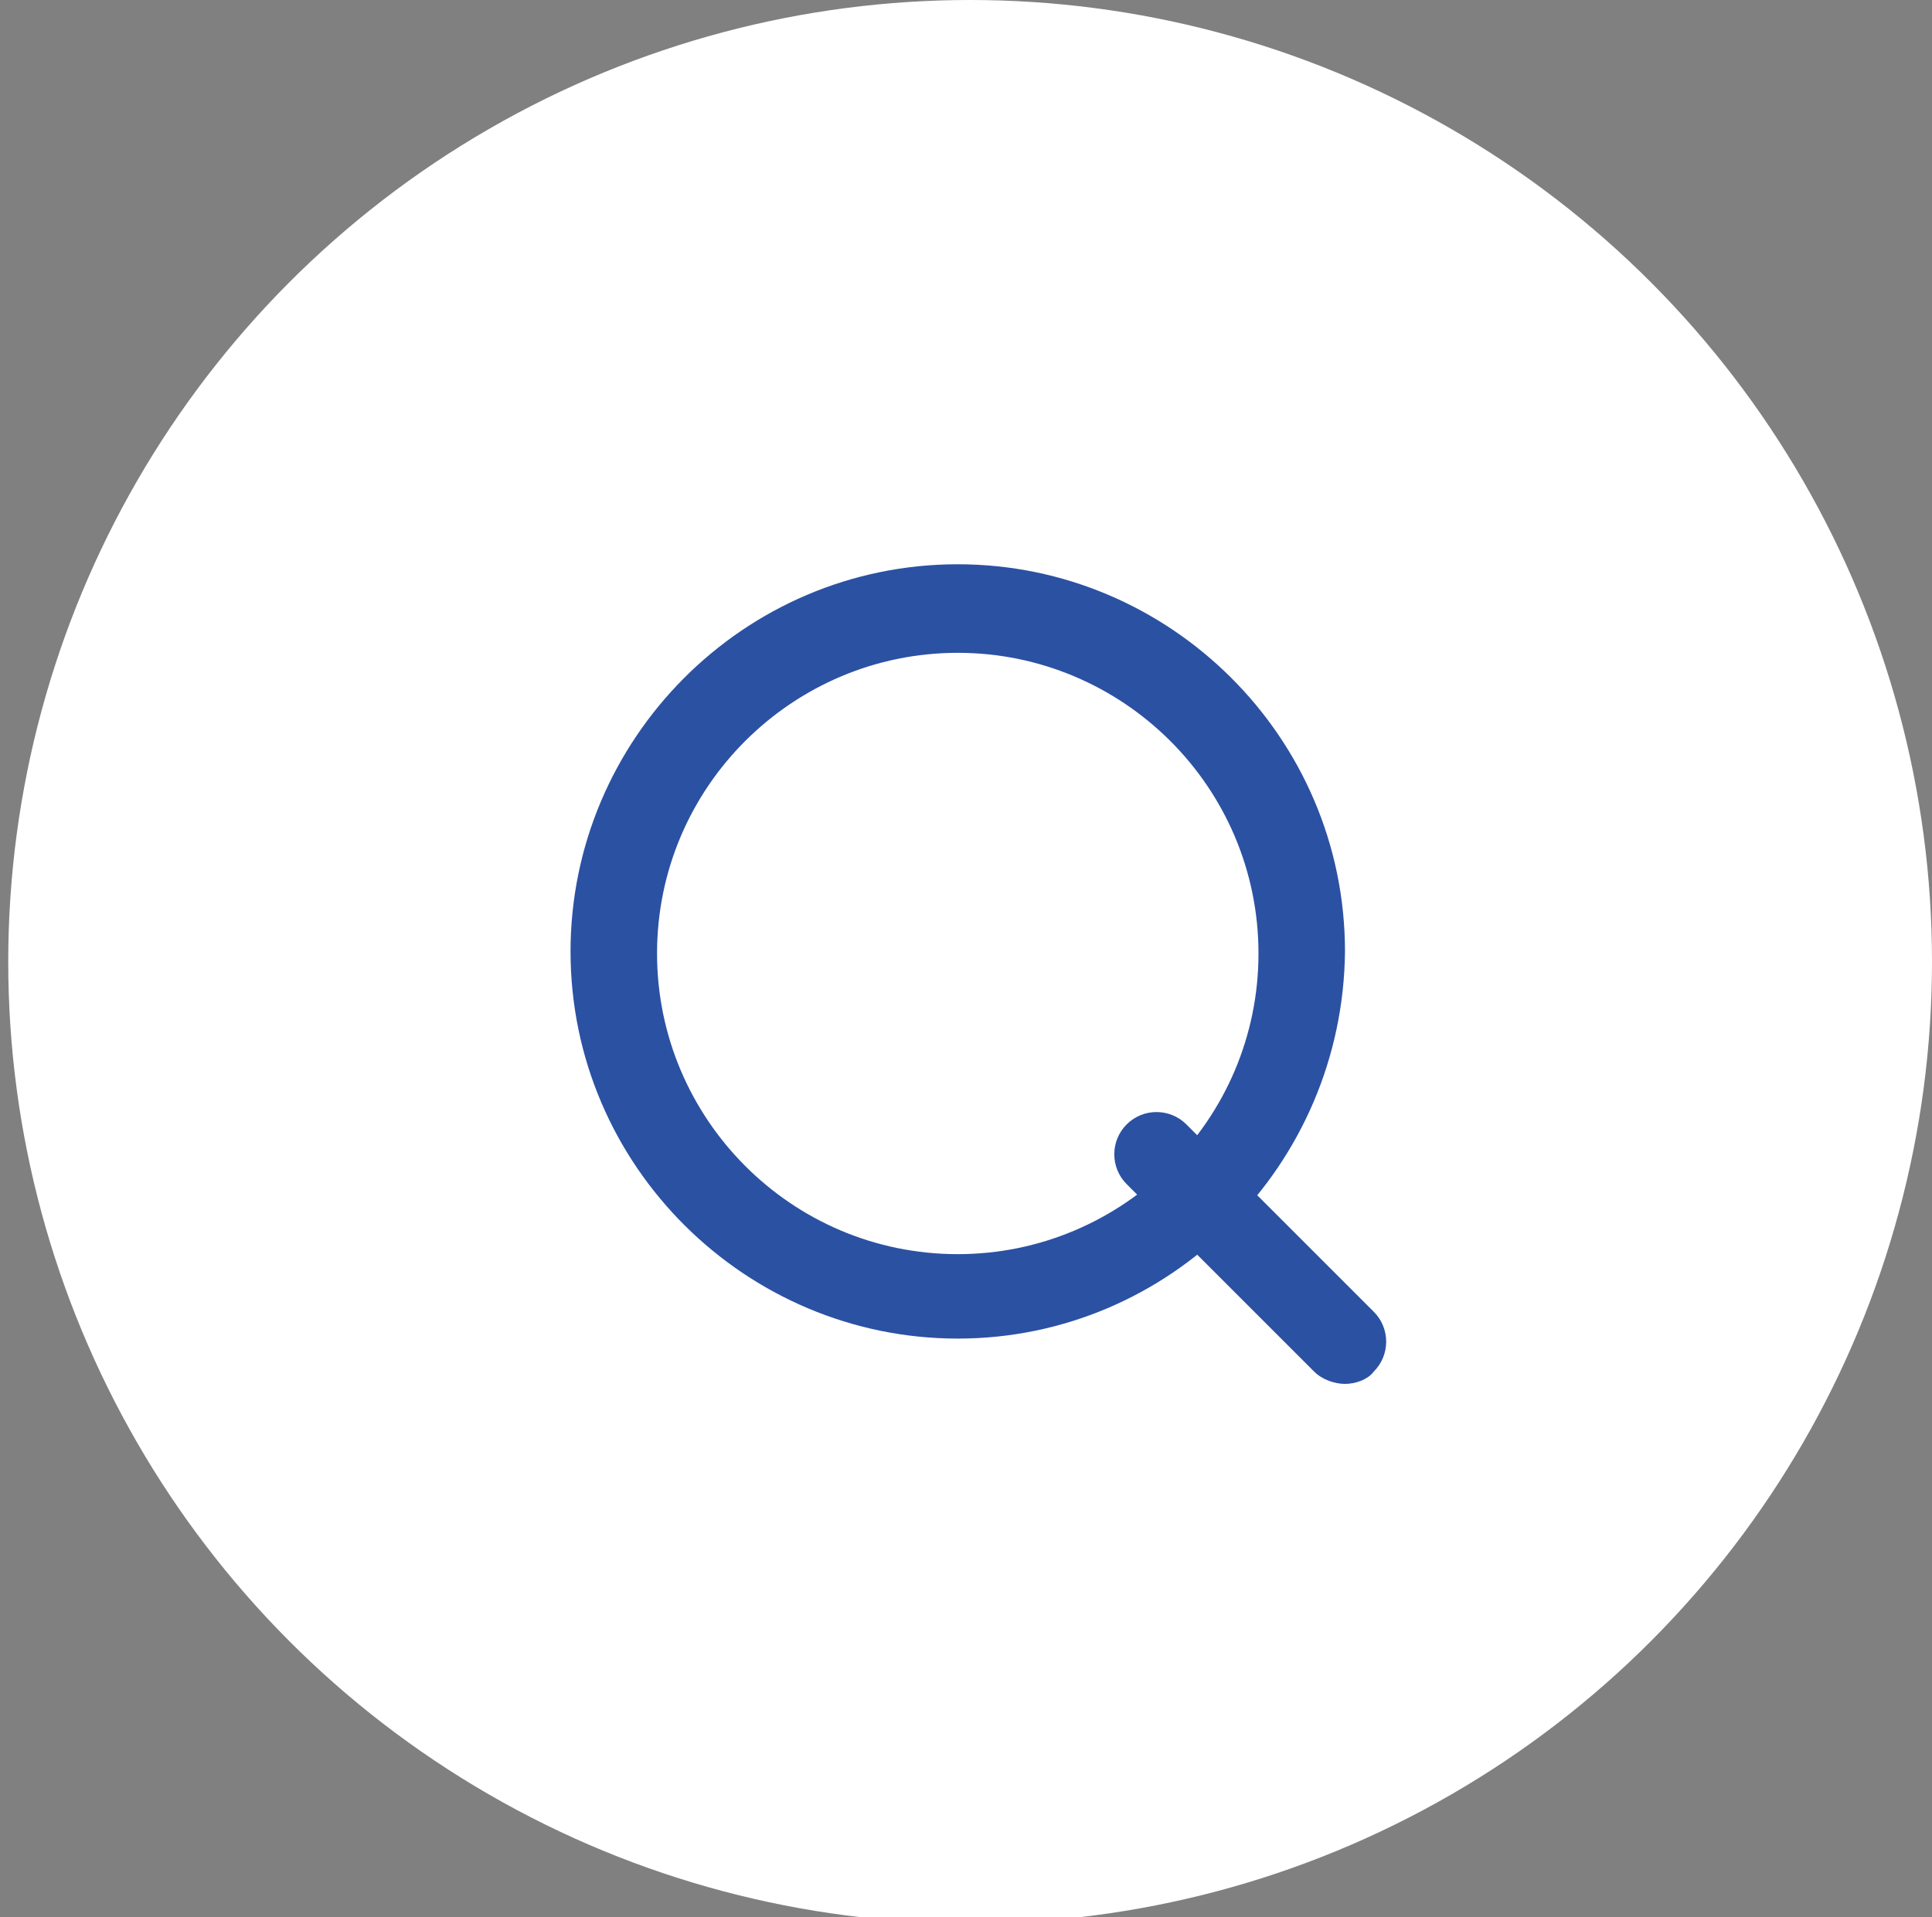 <?xml version="1.0" encoding="utf-8"?>
<!-- Generator: Adobe Illustrator 28.1.0, SVG Export Plug-In . SVG Version: 6.00 Build 0)  -->
<svg version="1.1" xmlns="http://www.w3.org/2000/svg" xmlns:xlink="http://www.w3.org/1999/xlink" x="0px" y="0px" width="93.8px"
	 height="93.1px" viewBox="0 0 93.8 93.1" style="enable-background:new 0 0 93.8 93.1;" xml:space="preserve">
<rect x="0" y="0" width="93.8" height="93.1" fill="#808080" stroke="none"/>
<style type="text/css">
	.st0{fill:#FFFFFF;}
	.st1{display:none;}
	.st2{display:inline;}
	.st3{fill:#2B51A3;}
</style>
<g id="Layer_1">
	<circle class="st0" cx="47.1" cy="46.7" r="46.7"/>
</g>
<g id="Layer_2" class="st1">
	<g class="st2">
		<path class="st3" d="M55.1,69.6H37.8c-0.6,0-1.1-0.2-1.5-0.6L24.2,56.8c-0.4-0.4-0.6-0.9-0.6-1.5V38.1c0-0.6,0.2-1.1,0.6-1.5
			l12.2-12.2c0.4-0.4,0.9-0.6,1.5-0.6h17.2c0.6,0,1.1,0.2,1.5,0.6l12.2,12.2c0.4,0.4,0.6,0.9,0.6,1.5v17.2c0,0.6-0.2,1.1-0.6,1.5
			L56.6,69C56.2,69.4,55.6,69.6,55.1,69.6z M38.7,65.4h15.5l11-11V38.9l-11-11H38.7l-11,11v15.5L38.7,65.4z"/>
	</g>
	<g class="st2">
		<path class="st3" d="M46.5,48.8c-1.2,0-2.1-0.9-2.1-2.1v-8.3c0-1.2,0.9-2.1,2.1-2.1s2.1,0.9,2.1,2.1v8.3
			C48.5,47.8,47.6,48.8,46.5,48.8z"/>
	</g>
	<g class="st2">
		<path class="st3" d="M46.5,57.1c-1.2,0-2.1-0.9-2.1-2.1s0.9-2.1,2.1-2.1h0c1.2,0,2.1,0.9,2.1,2.1S47.6,57.1,46.5,57.1z"/>
	</g>
</g>
<g id="Layer_3" class="st1">
	<g class="st2">
		<path class="st3" d="M46.5,69.6c-0.3,0-0.6-0.1-0.9-0.2c-0.7-0.4-17.8-9.1-17.8-22.7V32.1c0-0.9,0.5-1.6,1.4-2l16.7-6.2
			c0.5-0.2,1-0.2,1.5,0l16.7,6.2c0.8,0.3,1.4,1.1,1.4,2v14.6c0,13.6-17.1,22.3-17.8,22.7C47.1,69.5,46.8,69.6,46.5,69.6z M31.9,33.5
			v13.1c0,9.5,11.2,16.6,14.6,18.5c3.4-1.9,14.6-9,14.6-18.5V33.5l-14.6-5.5L31.9,33.5z"/>
	</g>
</g>
<g id="Layer_4">
	<g>
		<path class="st3" d="M46.5,65c-10.3,0-18.8-8.4-18.8-18.8c0-10.3,8.4-18.8,18.8-18.8c10.3,0,18.8,8.4,18.8,18.8
			C65.2,56.6,56.8,65,46.5,65z M46.5,31.7c-8,0-14.6,6.5-14.6,14.6c0,8,6.5,14.6,14.6,14.6c8,0,14.6-6.5,14.6-14.6
			C61.1,38.2,54.5,31.7,46.5,31.7z"/>
	</g>
	<g>
		<path class="st3" d="M65.3,67.2c-0.5,0-1.1-0.2-1.5-0.6l-9.1-9.1c-0.8-0.8-0.8-2.1,0-2.9c0.8-0.8,2.1-0.8,2.9,0l9.1,9.1
			c0.8,0.8,0.8,2.1,0,2.9C66.4,67,65.8,67.2,65.3,67.2z"/>
	</g>
</g>
</svg>
